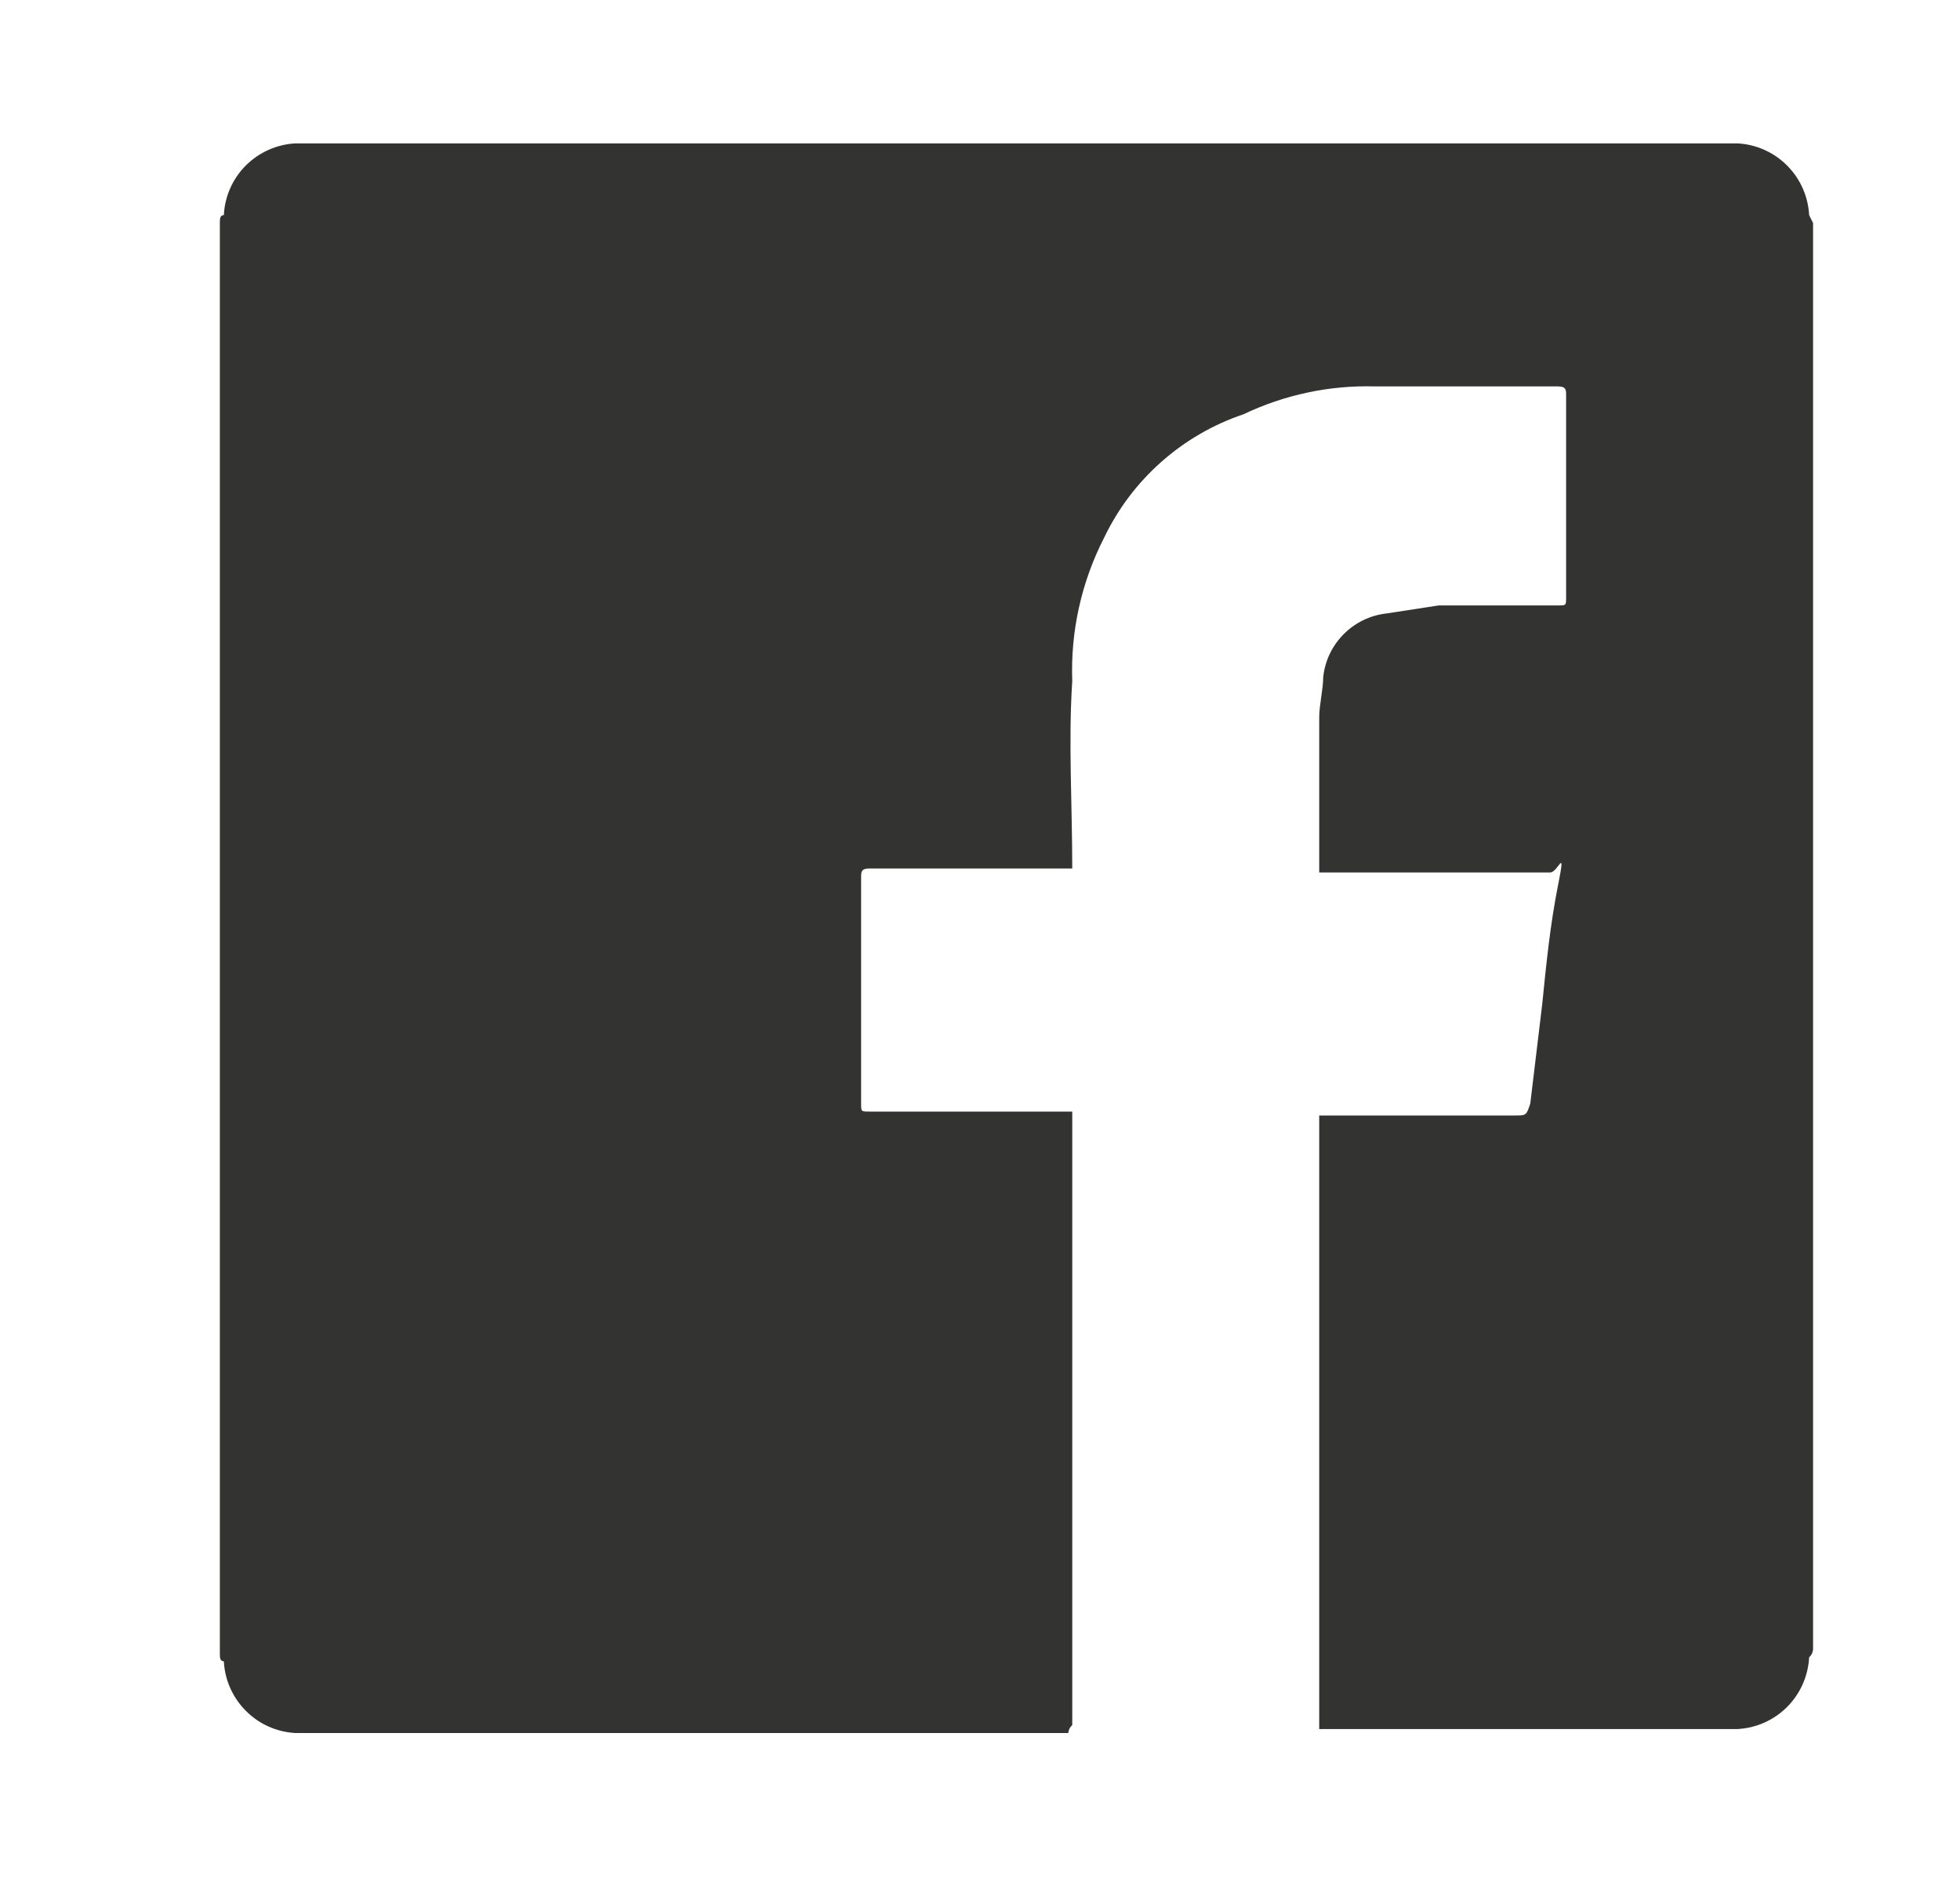<svg width="29" height="28" viewBox="0 0 29 28" fill="none" xmlns="http://www.w3.org/2000/svg">
<path d="M26.826 3.3V24.398C26.823 24.444 26.802 24.486 26.768 24.516C26.753 24.793 26.637 25.055 26.441 25.251C26.245 25.447 25.984 25.563 25.707 25.577H19.519V16.501H22.407C22.584 16.501 22.584 16.501 22.642 16.324L22.819 14.851C22.878 14.261 22.937 13.672 23.055 13.083C23.172 12.493 23.055 12.906 22.937 12.906H19.519V10.607C19.519 10.431 19.578 10.195 19.578 10.018C19.603 9.777 19.71 9.552 19.882 9.38C20.053 9.208 20.278 9.1 20.519 9.074L21.286 8.956H23.054C23.172 8.956 23.172 8.956 23.172 8.838V5.834C23.172 5.775 23.172 5.716 23.054 5.716H20.344C19.672 5.697 19.005 5.839 18.399 6.128C17.95 6.279 17.537 6.519 17.182 6.833C16.828 7.146 16.54 7.528 16.336 7.955C16 8.611 15.838 9.341 15.865 10.077C15.806 10.961 15.865 11.904 15.865 12.847H12.859C12.741 12.847 12.741 12.905 12.741 12.965V16.325C12.741 16.443 12.741 16.443 12.859 16.443H15.865V25.518C15.831 25.548 15.81 25.59 15.806 25.636H4.373C4.096 25.622 3.834 25.505 3.639 25.309C3.443 25.113 3.326 24.852 3.312 24.575C3.253 24.575 3.253 24.516 3.253 24.457V3.3C3.253 3.241 3.253 3.182 3.312 3.182C3.326 2.905 3.442 2.643 3.638 2.447C3.834 2.252 4.096 2.135 4.373 2.121H25.707C25.984 2.135 26.245 2.252 26.441 2.448C26.637 2.644 26.753 2.905 26.768 3.182L26.826 3.3Z" fill="#333331"/>
</svg>
